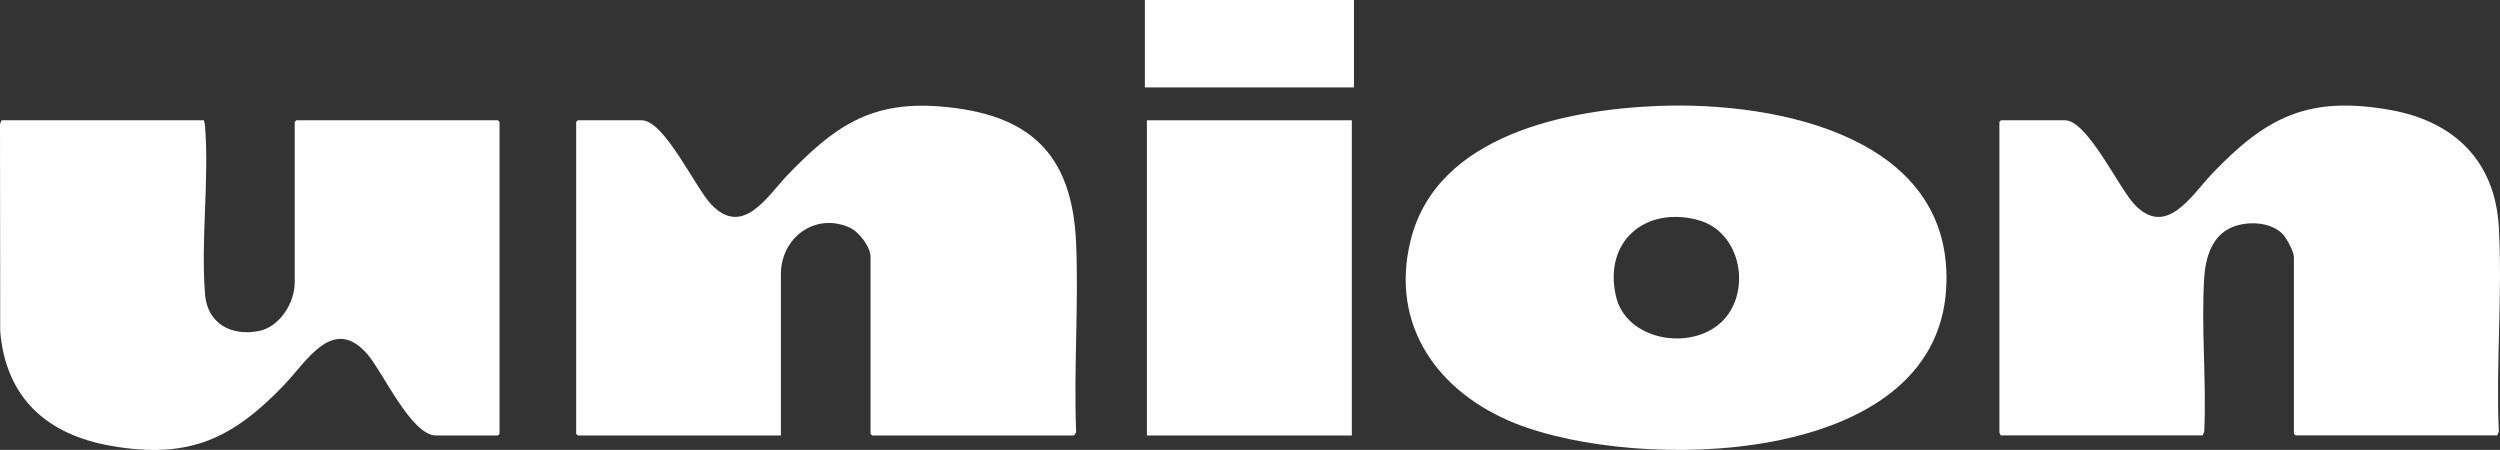 <?xml version="1.0" encoding="UTF-8"?>
<svg id="Layer_1" xmlns="http://www.w3.org/2000/svg" version="1.1" viewBox="0 0 2342.2 421.5">
  <rect x="0" y="0" width="2342.2" height="421.5" fill="#333333" stroke="none"/>
  <!-- Generator: Adobe Illustrator 29.6.1, SVG Export Plug-In . SVG Version: 2.1.1 Build 9)  -->
  <defs>
    <style>
      .st0 {
        fill: #fff;
      }
    </style>
  </defs>
  <g id="OcAHWi.tif">
    <g>
      <g>
        <g>
          <path class="st0" d="M1555.1,99.2c110.5-4,276.9,29,268.2,171.7-10.2,167.6-289.2,171.1-403.1,126-72.4-28.7-118.5-91.5-98.6-171.8,24.5-98.8,146.4-122.7,233.5-125.9h0ZM1611.8,302.7c30-27.1,20.6-85.7-21.4-96.7-49.2-12.9-88.1,20.3-76.5,71.3,9.4,41.5,68.9,51.6,97.9,25.3h0Z"/>
          <path class="st0" d="M1874.2,408c.3-1-1-2.2-1-2.5V114.2l1.5-1.5h60c20.9,0,50.3,63.3,65,78.8,29.8,31.6,53.4-8.4,72.5-28.5,51.1-53.7,90.8-73.5,167.1-60,59.8,10.6,98.4,47.8,101.8,109.9,3.5,62.7-2.8,128.6,0,191.6l-1.6,3.4h-188.9l-1.5-1.5v-165.6c0-5.2-7.1-18.2-11-22-11.5-11.2-32.8-11.8-47-5.9-18.6,7.7-24.8,28.4-26,46.9-3,47.1,2.2,97.3,0,144.7l-1.6,3.4h-189.4,0Z"/>
        </g>
        <g>
          <path class="st0" d="M731.7,408h-190.4l-1.5-1.5V114.2l1.5-1.5h60c21.1,0,50.2,63.3,65,78.8,29.9,31.3,52.6-7.9,72-28,42.8-44.3,76.7-68.9,141.9-63.8,83.9,6.5,124.5,43.6,128,128.4,2.4,58.1-2.3,118,0,176.3,0,1-1.7,3.6-2.2,3.6h-188.9l-1.5-1.5v-165.6c0-9.8-11-24-20-27.9-32.3-14.1-64,9.9-64,43.9v151.1h0Z"/>
          <path class="st0" d="M191,112.7c.5,1.8.9,3.5,1.1,5.4,4,50.7-4.1,107.1,0,157.7,2.2,27.5,24.7,39.4,50.5,34.3,19.4-3.8,33.5-26.4,33.5-45.3V114.2l1.5-1.5h188.9l1.5,1.5v292.3l-1.5,1.5h-58c-23.2,0-49.9-59.7-64.4-76.3-31.9-36.4-56.2,6.1-77.5,28.5-48.8,51.2-90,70.3-162.6,57.5C44,407.2,5.6,373,.2,310.6l-.2-194.5,1.5-3.4s189.4,0,189.4,0Z"/>
        </g>
      </g>
      <g>
        <rect class="st0" x="1074.5" y="112.7" width="192" height="295.3"/>
        <rect class="st0" x="1072.6" width="195.9" height="81.9"/>
      </g>
    </g>
  </g>
</svg>